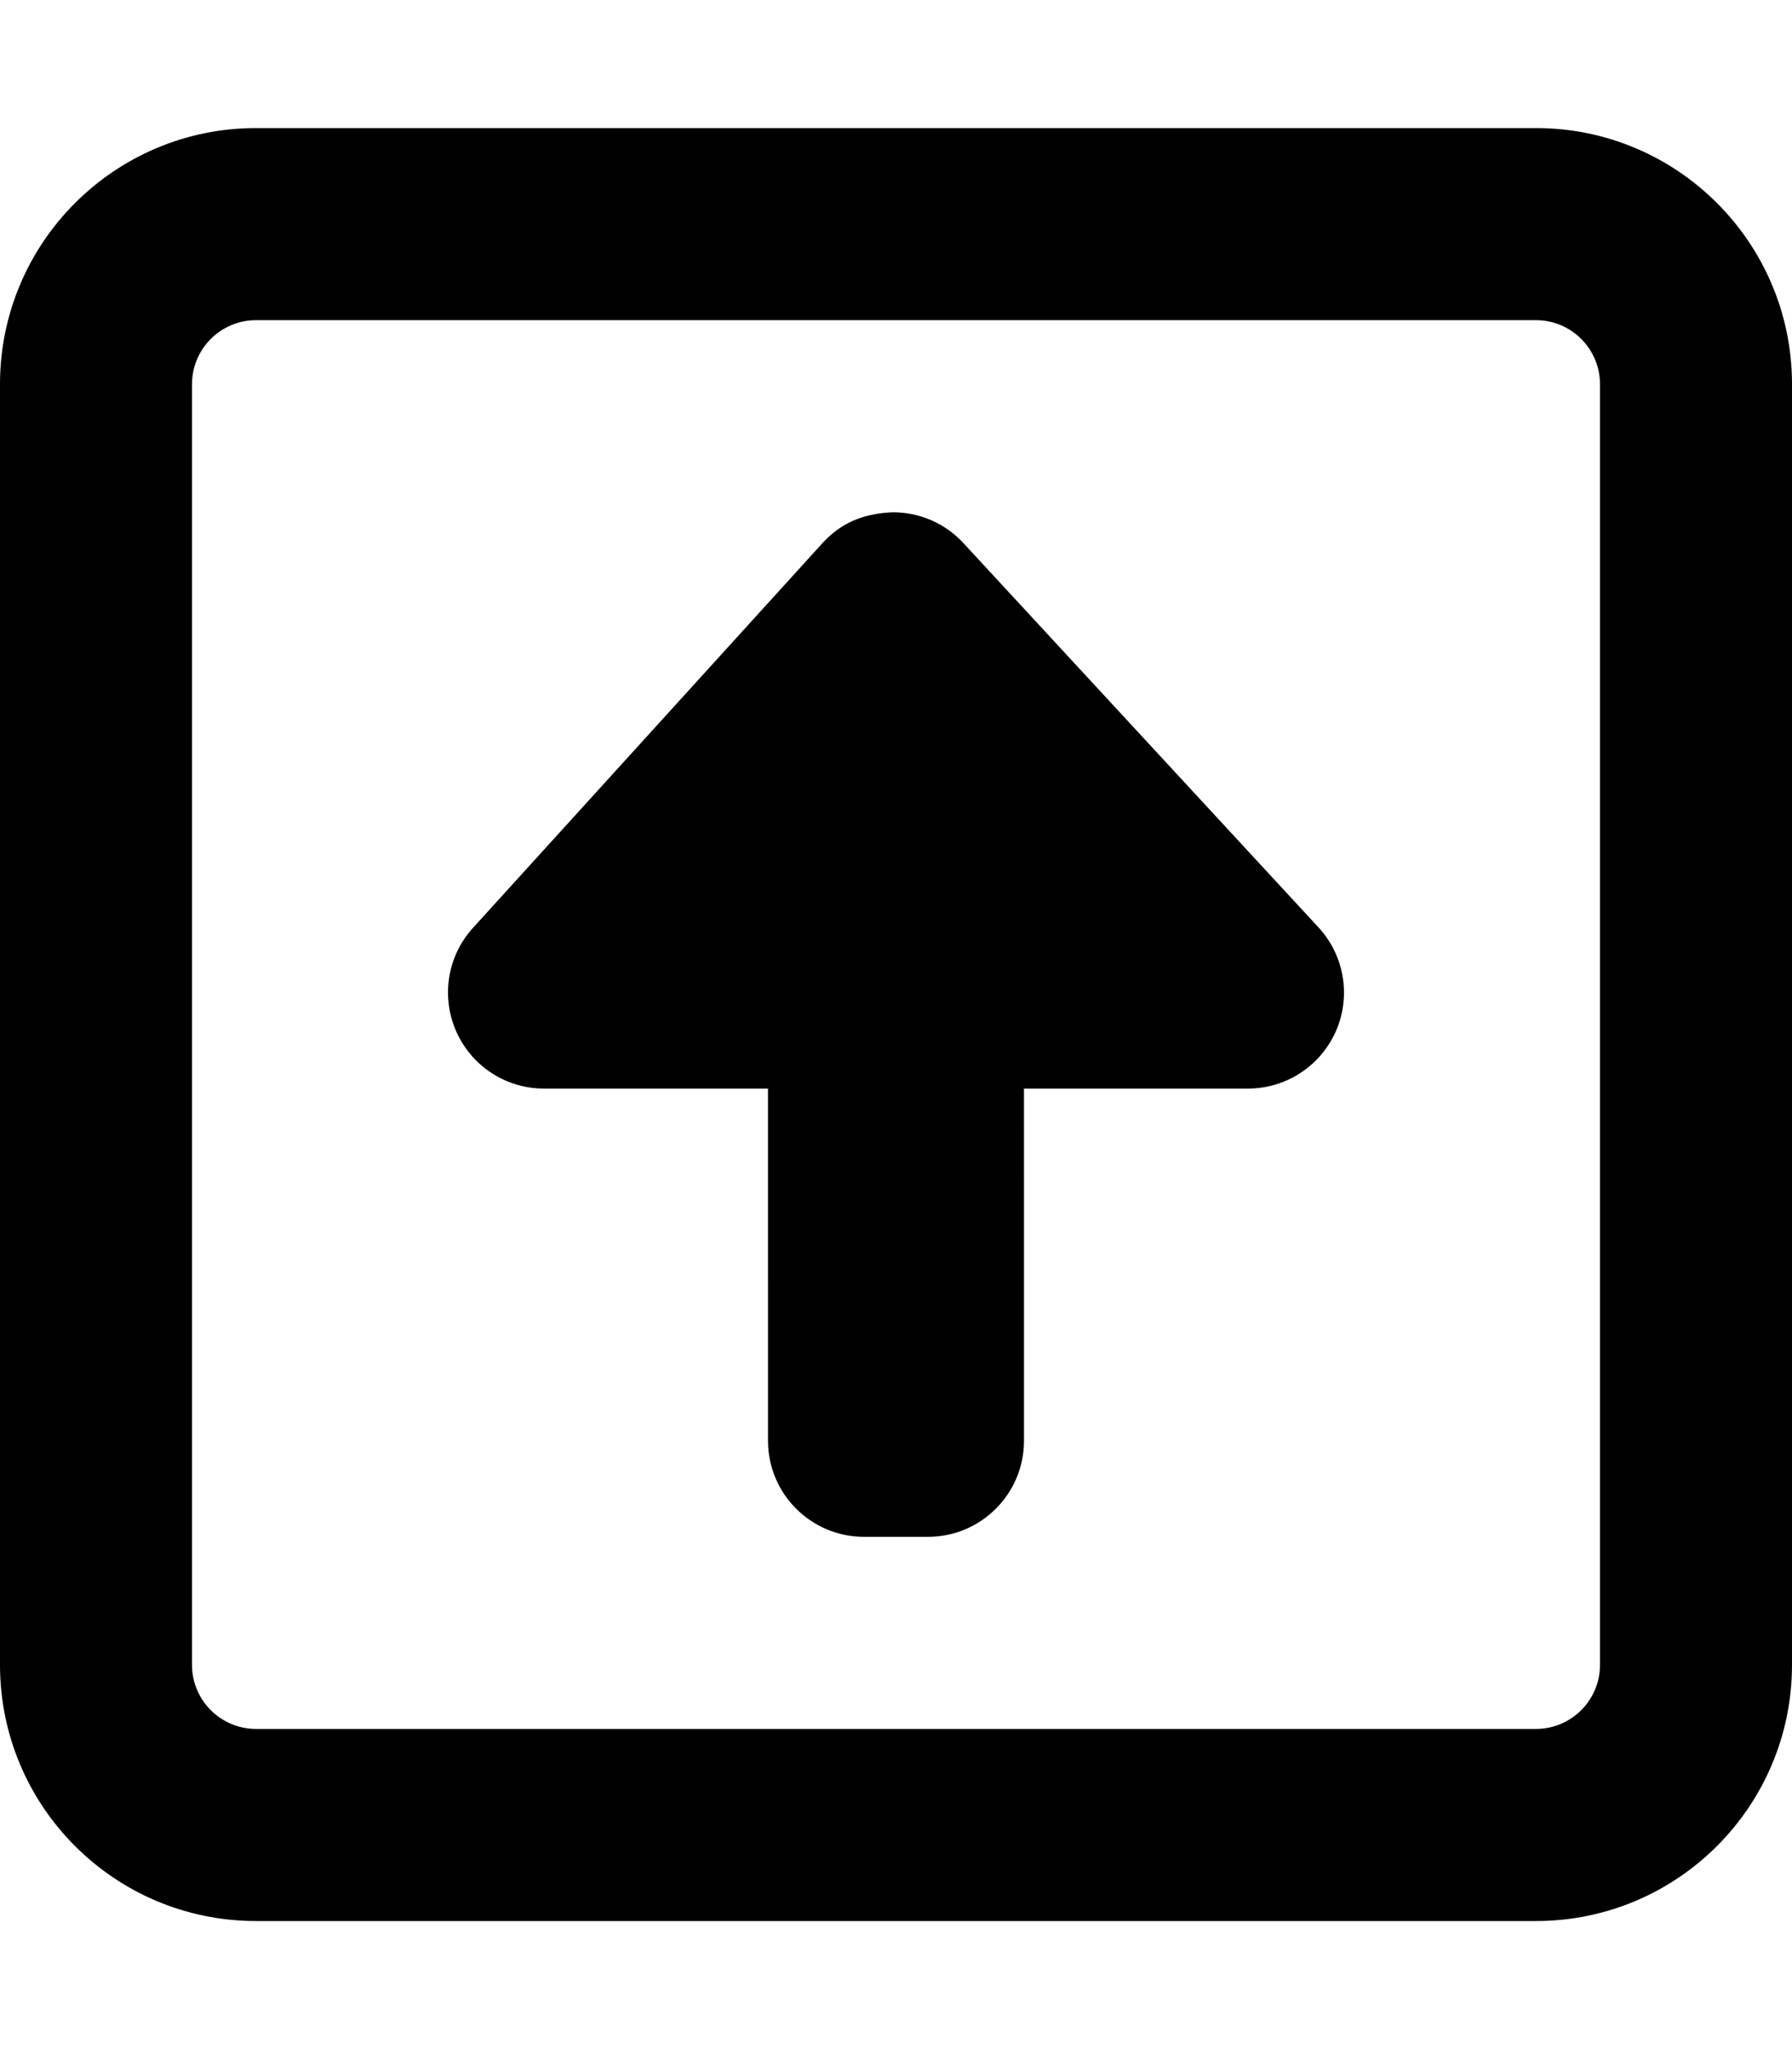 <svg xmlns="http://www.w3.org/2000/svg" viewBox="0 0 448 512"><!-- Font Awesome Pro 6.0.0-alpha2 by @fontawesome - https://fontawesome.com License - https://fontawesome.com/license (Commercial License) --><path d="M240.869 135.719C236.338 130.781 229.932 128 223.244 128C215.463 128.312 209.994 130.875 205.494 135.844L118.244 231.844C111.838 238.875 110.213 249.031 114.057 257.719S126.494 272 135.994 272H191.994L192 360C192 373.25 202.75 384 216 384H232C245.25 384 256 373.25 256 360L255.994 272H311.994C321.525 272 330.15 266.344 333.994 257.625C337.807 248.875 336.088 238.719 329.619 231.719L240.869 135.719ZM384 32H64C28.654 32 0 60.656 0 96V416C0 451.344 28.654 480 64 480H384C419.346 480 448 451.344 448 416V96C448 60.656 419.346 32 384 32ZM400 416C400 424.82 392.822 432 384 432H64C55.178 432 48 424.82 48 416V96C48 87.18 55.178 80 64 80H384C392.822 80 400 87.18 400 96V416Z"/></svg>